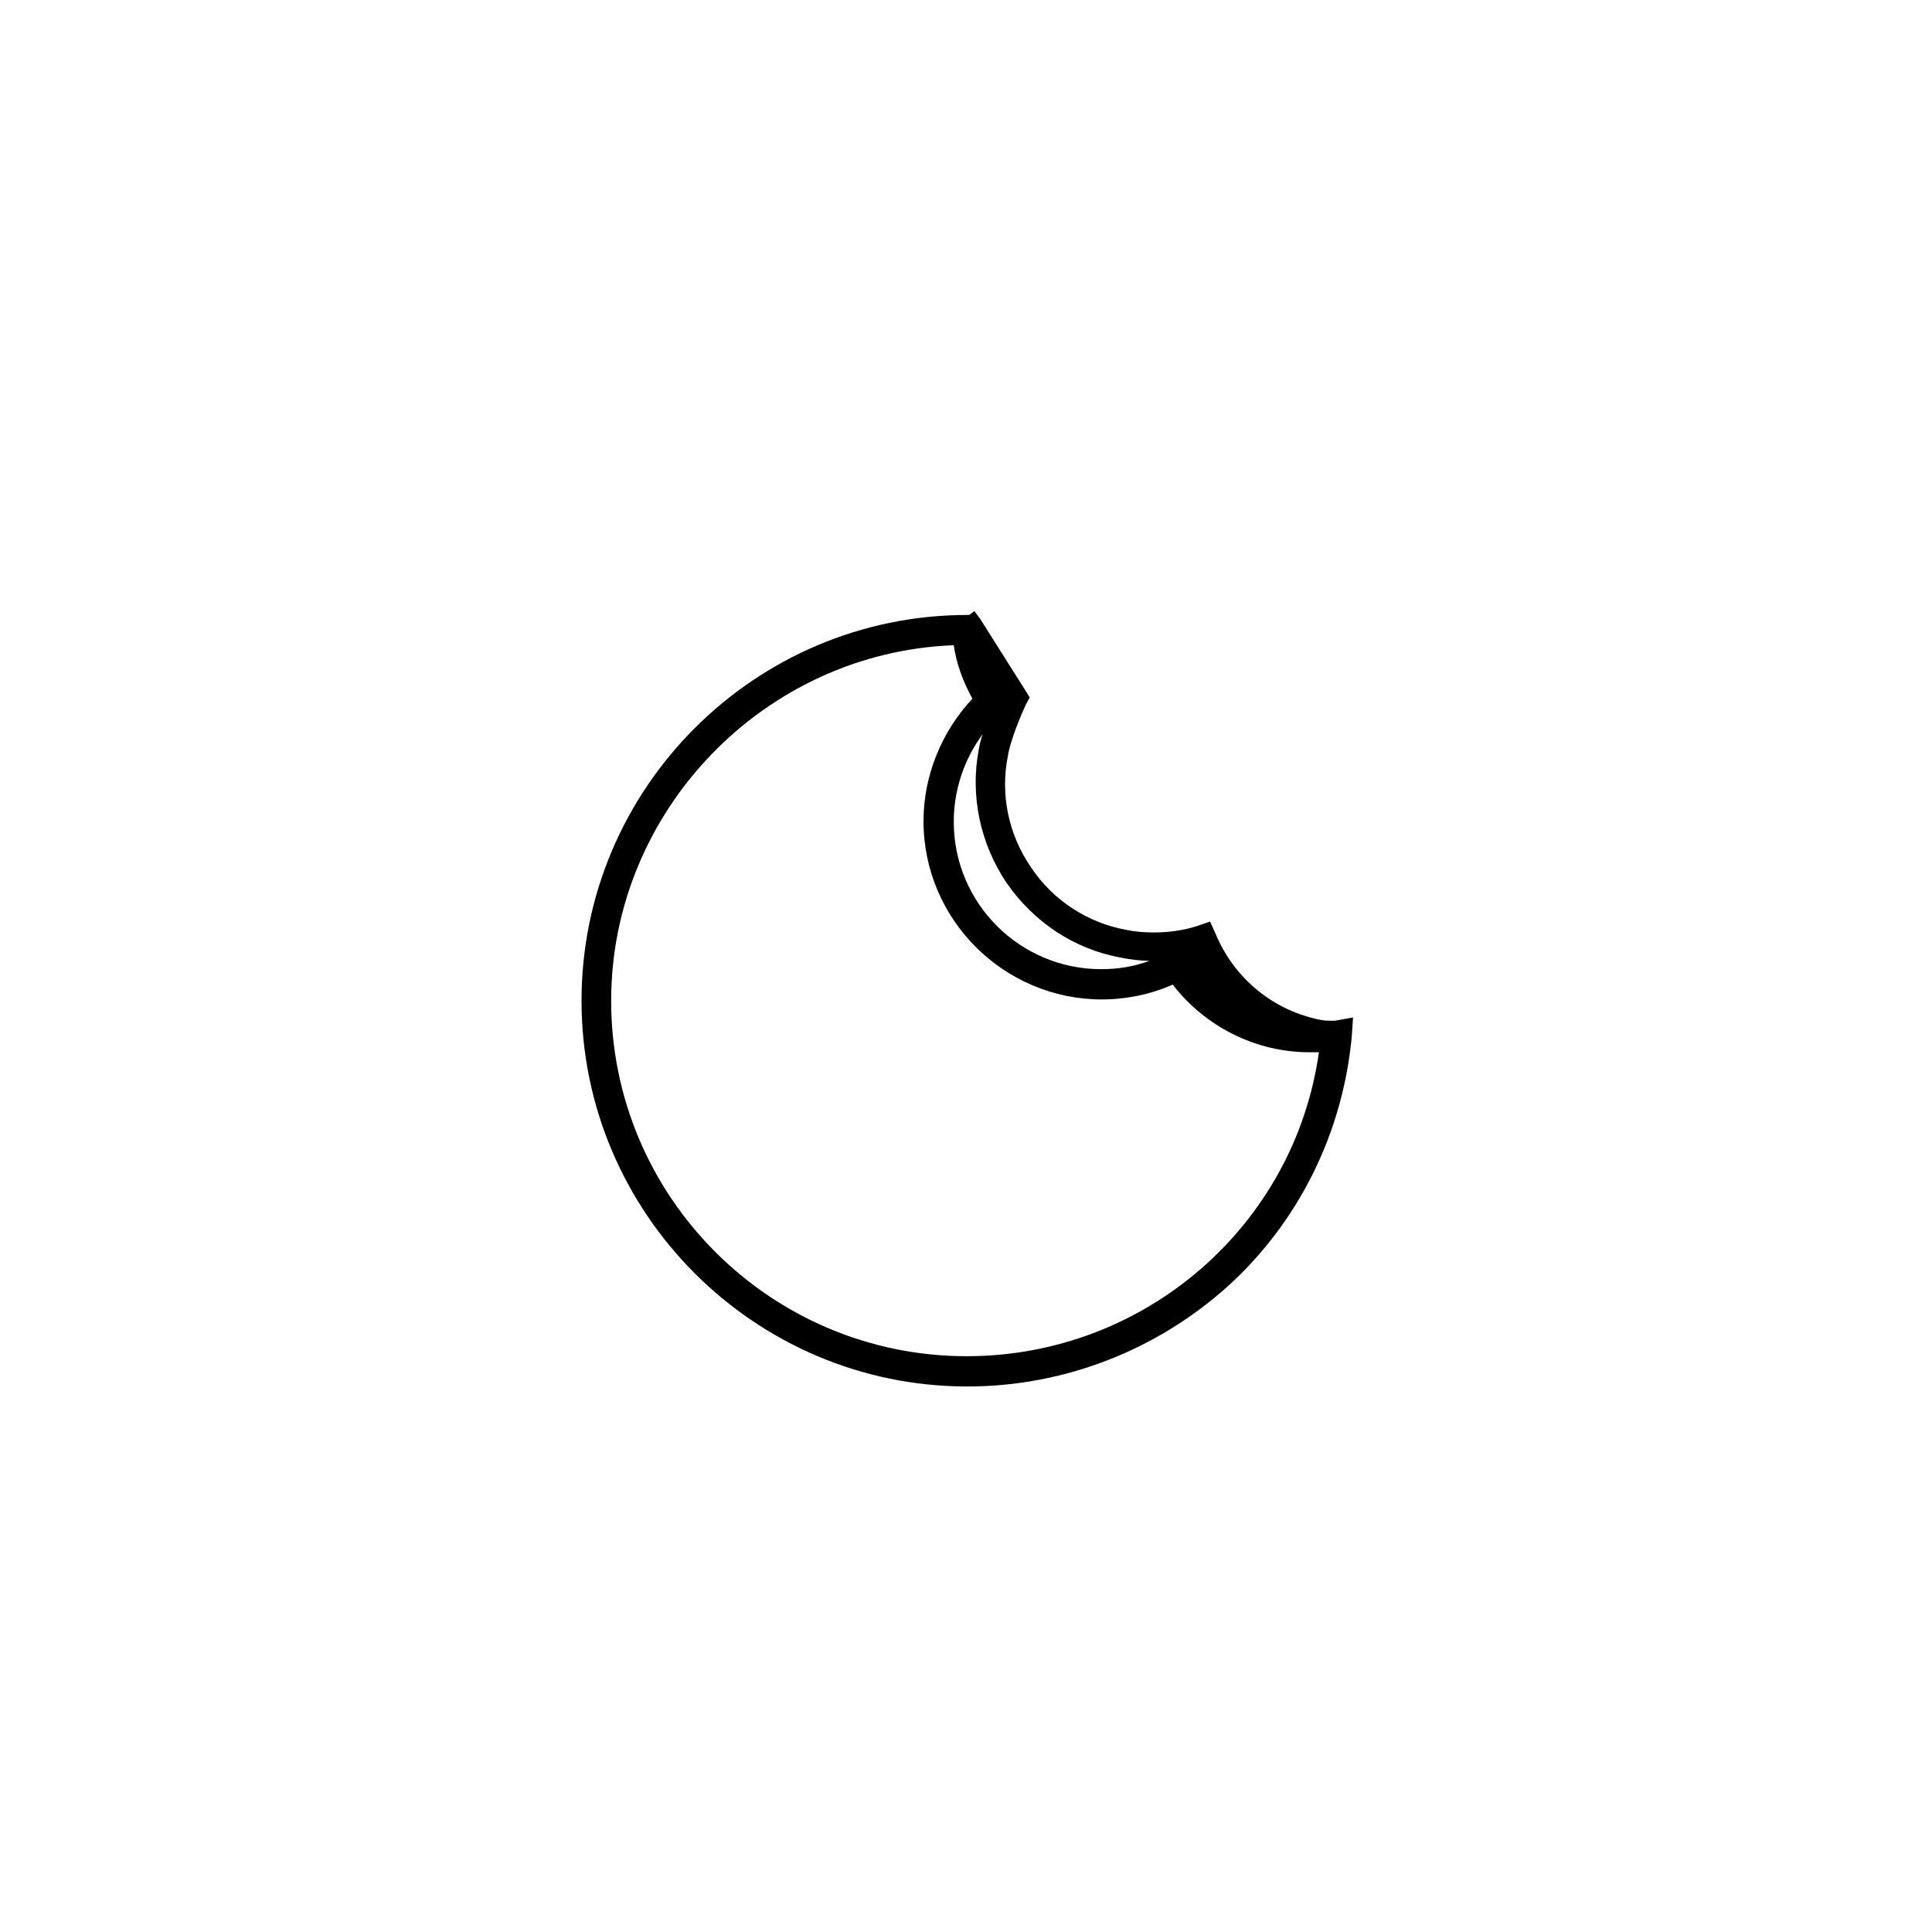 <?xml version="1.0" encoding="utf-8"?>
<!-- Generator: Adobe Illustrator 16.0.0, SVG Export Plug-In . SVG Version: 6.00 Build 0)  -->
<!DOCTYPE svg PUBLIC "-//W3C//DTD SVG 1.1//EN" "http://www.w3.org/Graphics/SVG/1.1/DTD/svg11.dtd">
<svg version="1.1" id="Warstwa_1" xmlns="http://www.w3.org/2000/svg" xmlns:xlink="http://www.w3.org/1999/xlink" x="0px" y="0px"
	 width="612px" height="612px" viewBox="0 90 612 612" enable-background="new 0 90 612 612" xml:space="preserve">
<path d="M306.407,529.196c-67.319,0-122.195-54.876-122.195-122.196c0-67.32,54.876-122.196,122.195-122.196h0.612l1.632-1.224
	l1.836,2.448l15.708,24.888l-1.224,2.244c-1.428,3.06-4.896,11.22-5.712,16.32c-2.448,12.24,0.204,24.888,7.344,35.292
	c7.14,10.608,17.952,17.544,30.192,19.788c2.855,0.612,5.916,0.816,8.771,0.816c4.488,0,9.18-0.612,13.668-2.04l4.08-1.428
	l1.836,4.08c5.916,14.077,18.36,24.276,33.456,27.132c1.224,0.204,1.836,0.204,2.652,0.204h1.632l5.712-1.02l-0.408,6.119
	c-2.855,30.396-16.728,58.548-39.168,78.948C366.384,517.772,337.008,529.196,306.407,529.196z M302.123,294.392
	C242.148,296.636,193.596,346.82,193.596,407c0,62.22,50.592,112.608,112.607,112.608c56.305,0,103.836-41.208,111.588-96.288
	c-1.02,0-2.039,0-3.06,0c-16.728,0-32.844-7.956-43.248-21.42c-6.936,3.06-14.688,4.691-22.439,4.691
	c-31.009,0-56.508-25.296-56.508-56.508c0-14.28,5.711-28.356,15.503-38.76C304.98,305.816,302.94,300.104,302.123,294.392z
	 M311.304,322.544c-5.916,7.956-9.181,17.748-9.181,27.744c0,25.908,21.013,46.716,46.717,46.716c5.304,0,10.403-0.816,15.3-2.652
	c-3.061,0-6.12-0.408-9.18-1.02c-14.484-2.652-27.337-11.016-36.108-23.664c-8.364-12.444-11.628-27.744-8.772-42.432
	C310.283,326.012,310.692,324.176,311.304,322.544z"/>
</svg>
